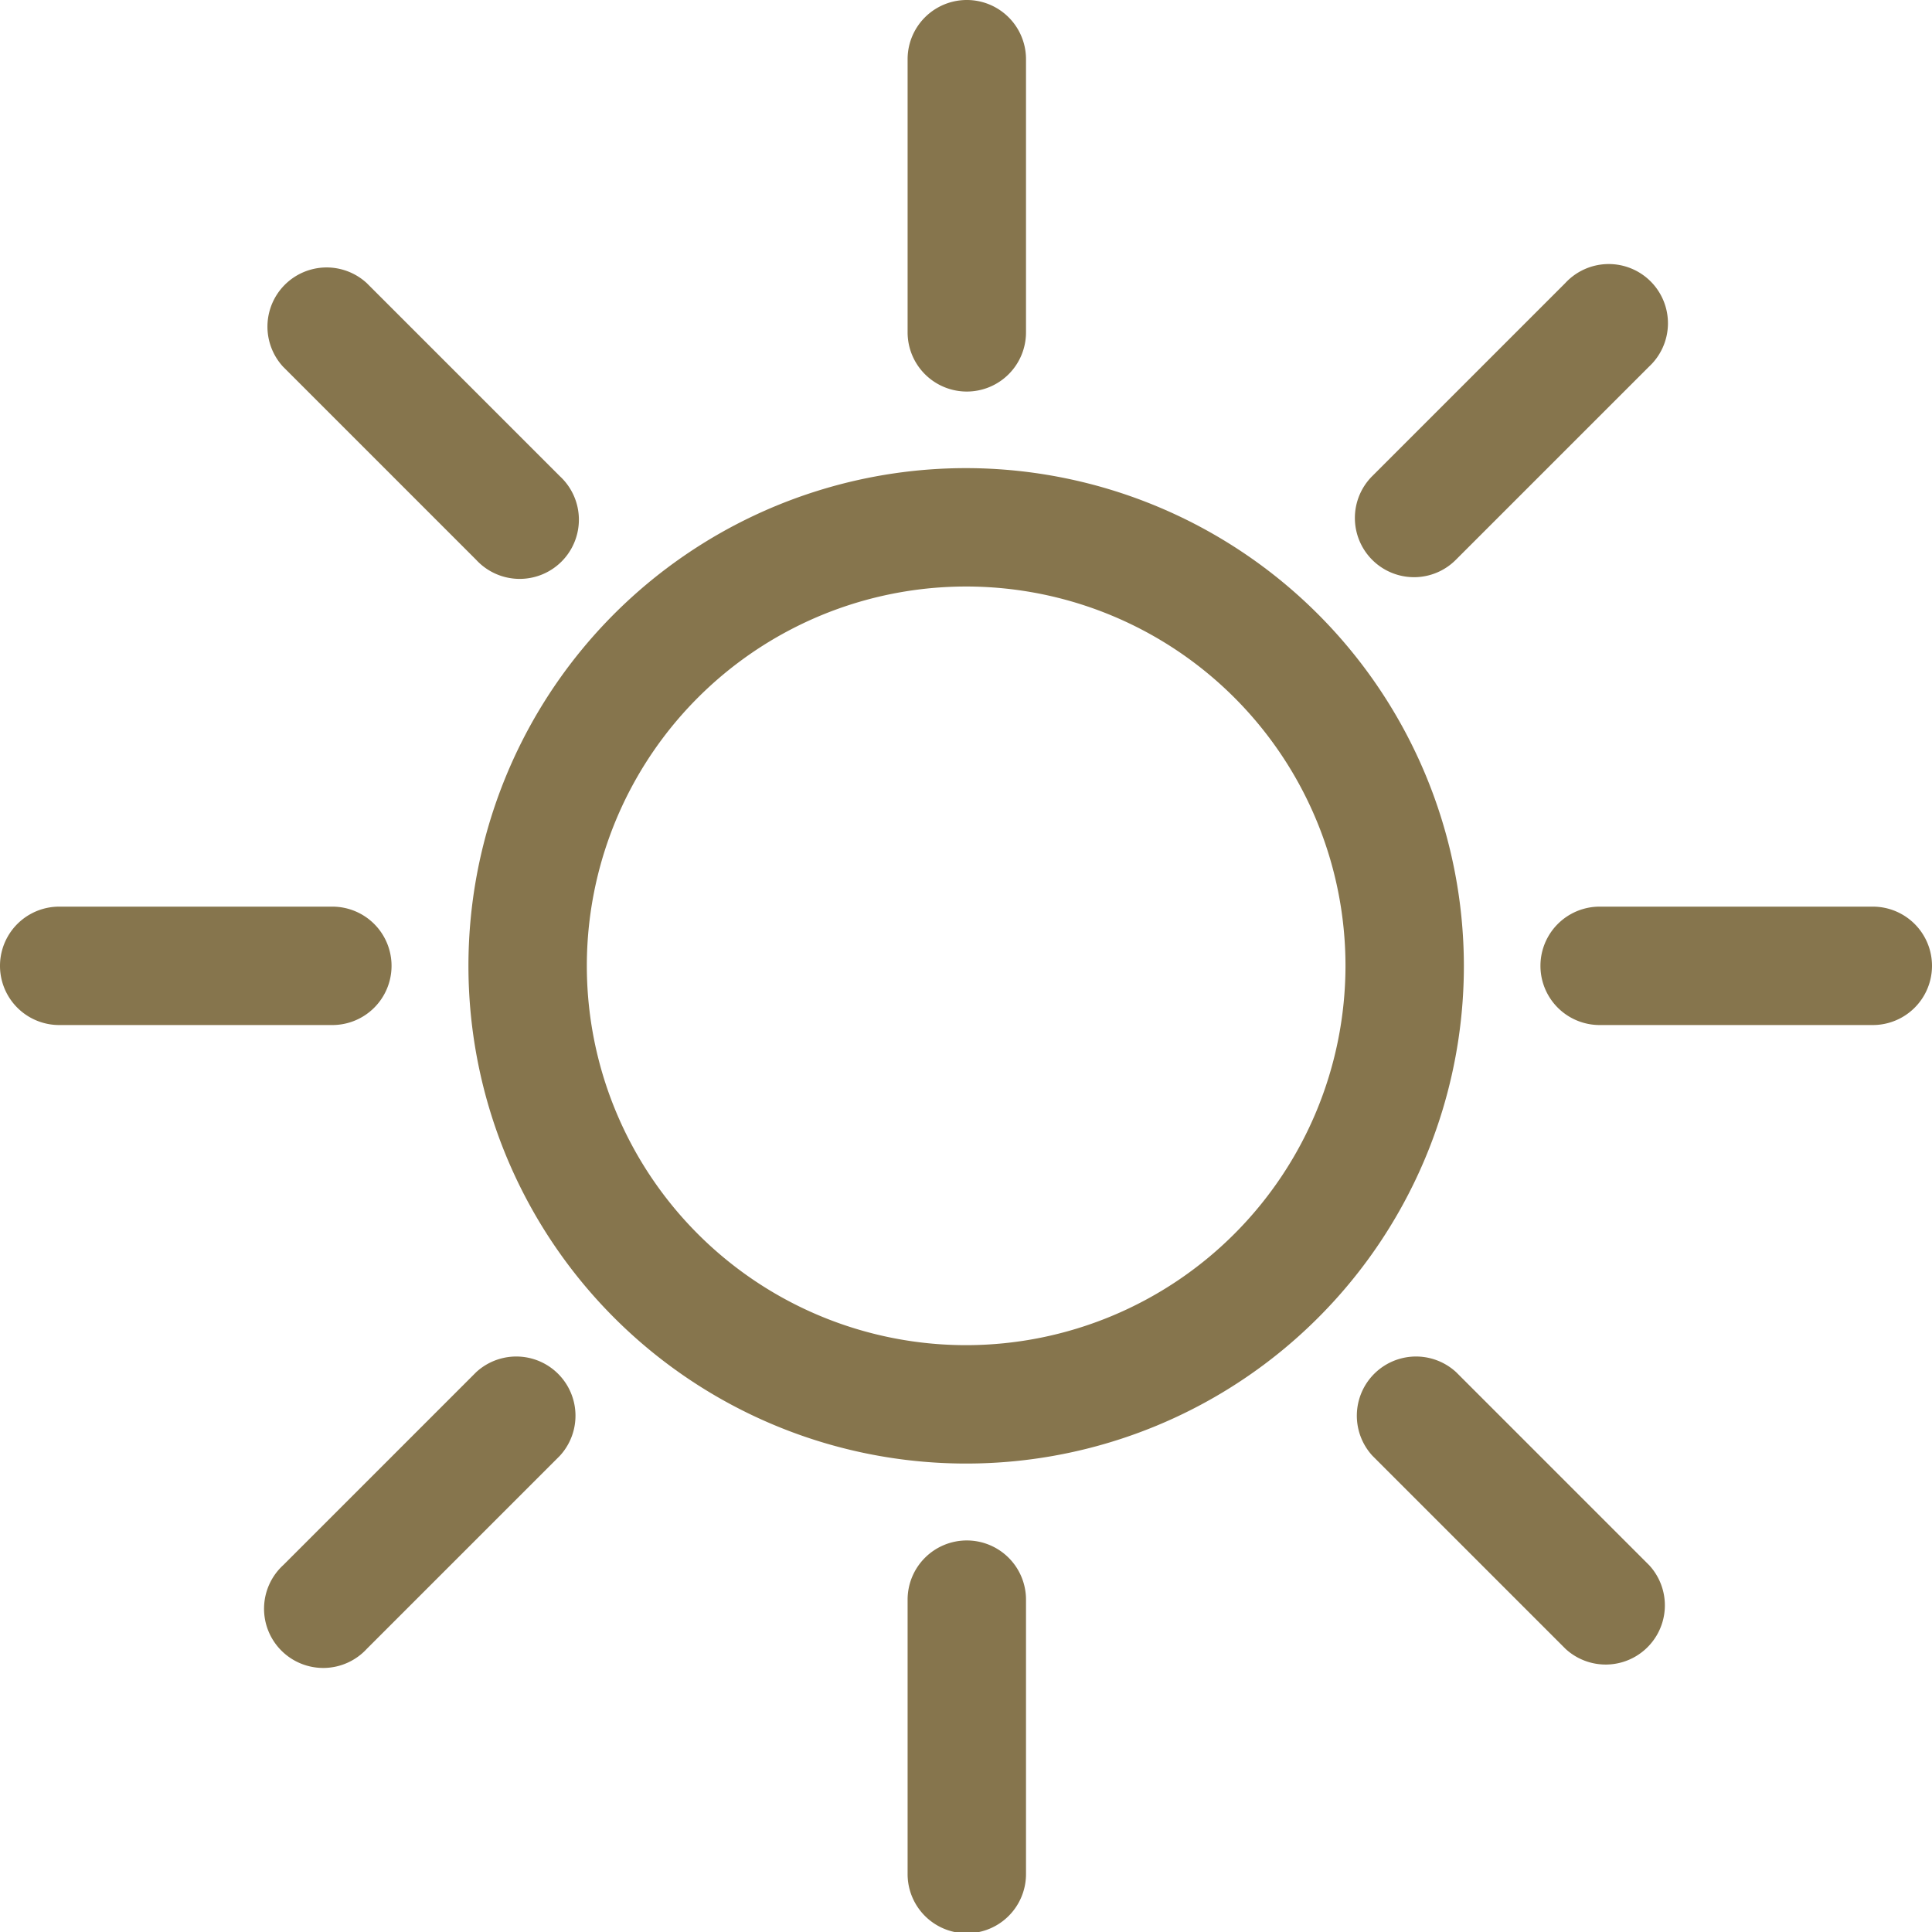 <svg id="Ebene_1" data-name="Ebene 1" xmlns="http://www.w3.org/2000/svg" width="60.05" height="60.05" viewBox="0 0 60.05 60.05">
  <title>icon-skibillen-schutzstufe-4</title>
  <g id="SUN">
    <g id="rays">
      <path d="M32,13.92a1.84,1.84,0,0,0,1.84-1.84V3.59a1.84,1.84,0,0,0-3.68,0v8.49A1.84,1.84,0,0,0,32,13.92Z" transform="translate(-1.95 -1.75)" style="fill: #86754d"/>
      <path d="M32,49.63a1.84,1.84,0,0,0-1.84,1.84V60a1.84,1.84,0,1,0,3.68,0V51.47A1.84,1.84,0,0,0,32,49.63Z" transform="translate(-1.95 -1.75)" style="fill: #86754d"/>
      <path d="M14.12,31.77a1.84,1.84,0,0,0-1.84-1.84H3.79a1.84,1.84,0,1,0,0,3.68h8.49A1.84,1.84,0,0,0,14.12,31.77Z" transform="translate(-1.95 -1.75)" style="fill: #86754d"/>
      <path d="M60.16,29.93H51.67a1.84,1.84,0,0,0,0,3.68h8.49a1.84,1.84,0,1,0,0-3.68Z" transform="translate(-1.95 -1.75)" style="fill: #86754d"/>
      <path d="M16.75,19.15a1.84,1.84,0,1,0,2.6-2.6l-6-6a1.84,1.84,0,0,0-2.6,2.6Z" transform="translate(-1.95 -1.75)" style="fill: #86754d"/>
      <path d="M47.21,44.4a1.84,1.84,0,0,0-2.6,2.6l6,6a1.84,1.84,0,0,0,2.6-2.6Z" transform="translate(-1.95 -1.75)" style="fill: #86754d"/>
      <path d="M16.75,44.4l-6,6a1.84,1.84,0,1,0,2.6,2.6l6-6a1.84,1.84,0,0,0-2.6-2.6Z" transform="translate(-1.95 -1.75)" style="fill: #86754d"/>
      <path d="M45.9,19.69a1.83,1.83,0,0,0,1.3-.54l6-6a1.84,1.84,0,1,0-2.6-2.6l-6,6a1.84,1.84,0,0,0,1.3,3.14Z" transform="translate(-1.95 -1.75)" style="fill: #86754d"/>
    </g>
    <g id="sun-2" data-name="sun">
      <path d="M32,16.3A15.47,15.47,0,1,0,47.45,31.77,15.49,15.49,0,0,0,32,16.3Zm0,27.26A11.79,11.79,0,1,1,43.77,31.77,11.8,11.8,0,0,1,32,43.56Z" transform="translate(-1.95 -1.75)" style="fill: #86754d"/>
    </g>
  </g>
</svg>
